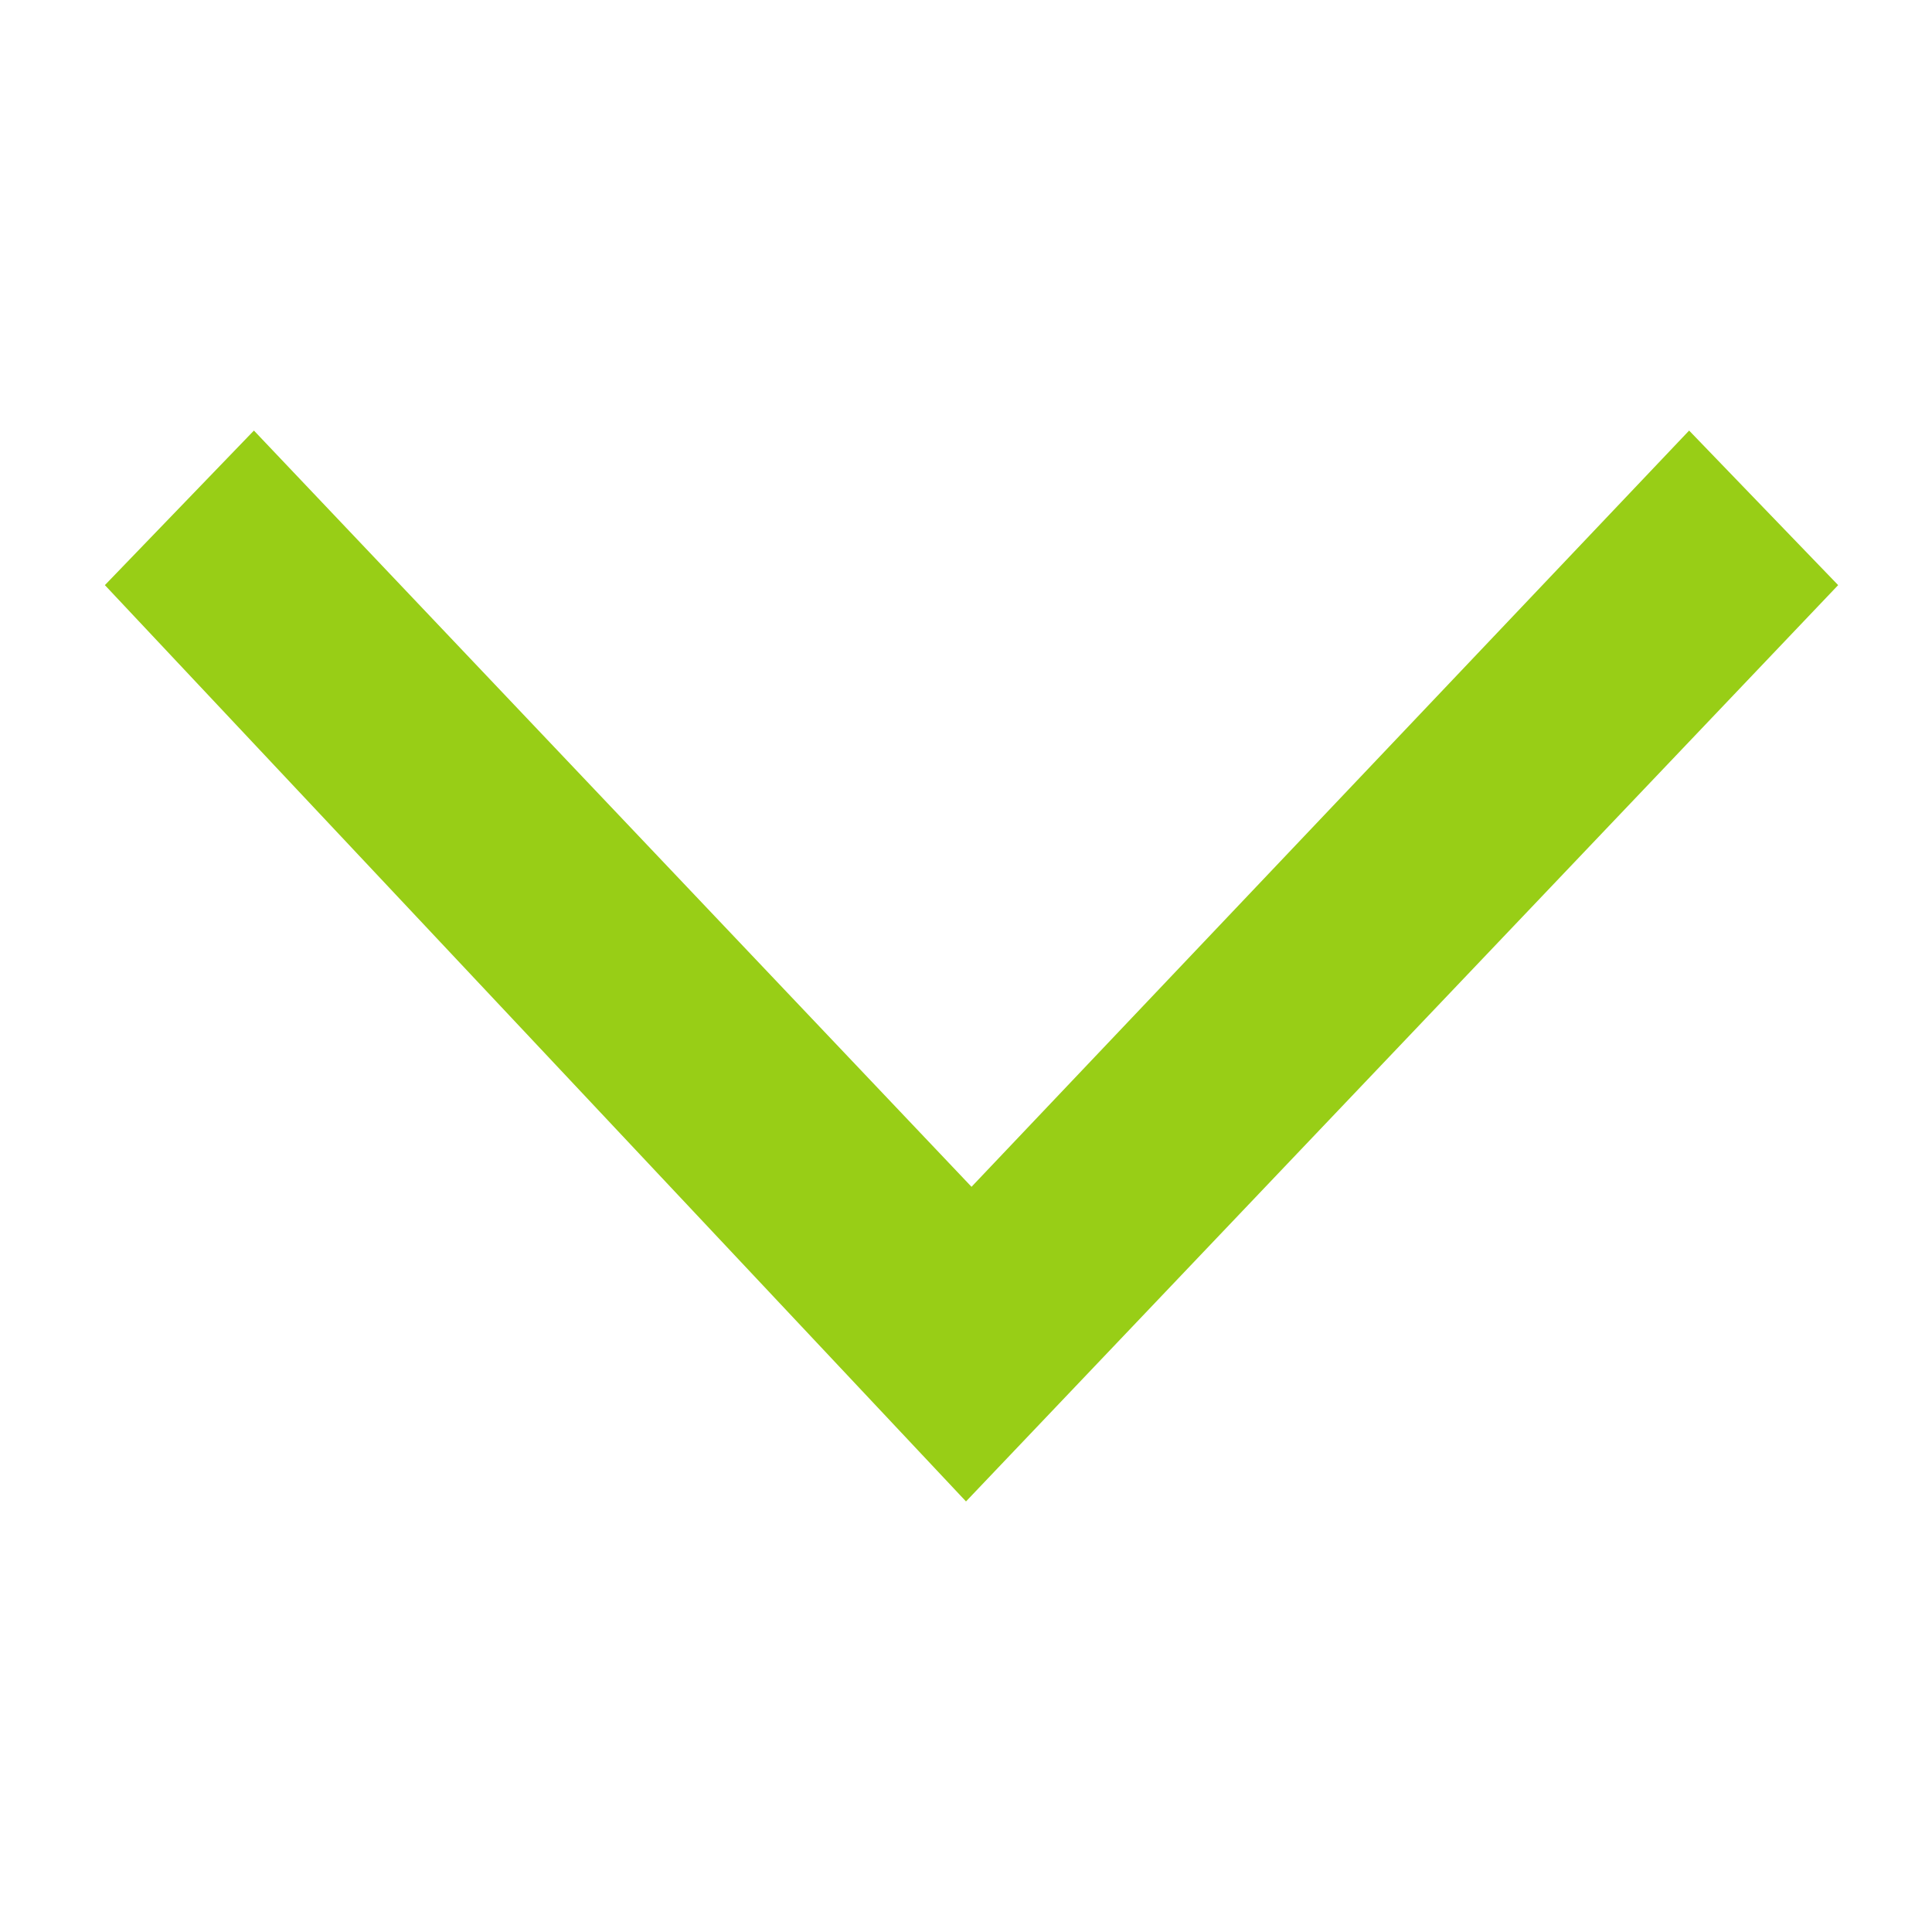 <?xml version="1.0" encoding="utf-8"?>
<!-- Generator: Adobe Illustrator 23.0.1, SVG Export Plug-In . SVG Version: 6.00 Build 0)  -->
<svg version="1.1" id="Ebene_1" xmlns="http://www.w3.org/2000/svg" xmlns:xlink="http://www.w3.org/1999/xlink" x="0px" y="0px"
	 viewBox="0 0 35 35" style="enable-background:new 0 0 35 35;" xml:space="preserve">
<path style="fill:#98CE16;" d="M17.5,27.2L17.5,27.2L1.9,10.6l2.7-2.8l13,13.7l13-13.7l2.7,2.8L17.5,27.2L17.5,27.2z"/>
</svg>
